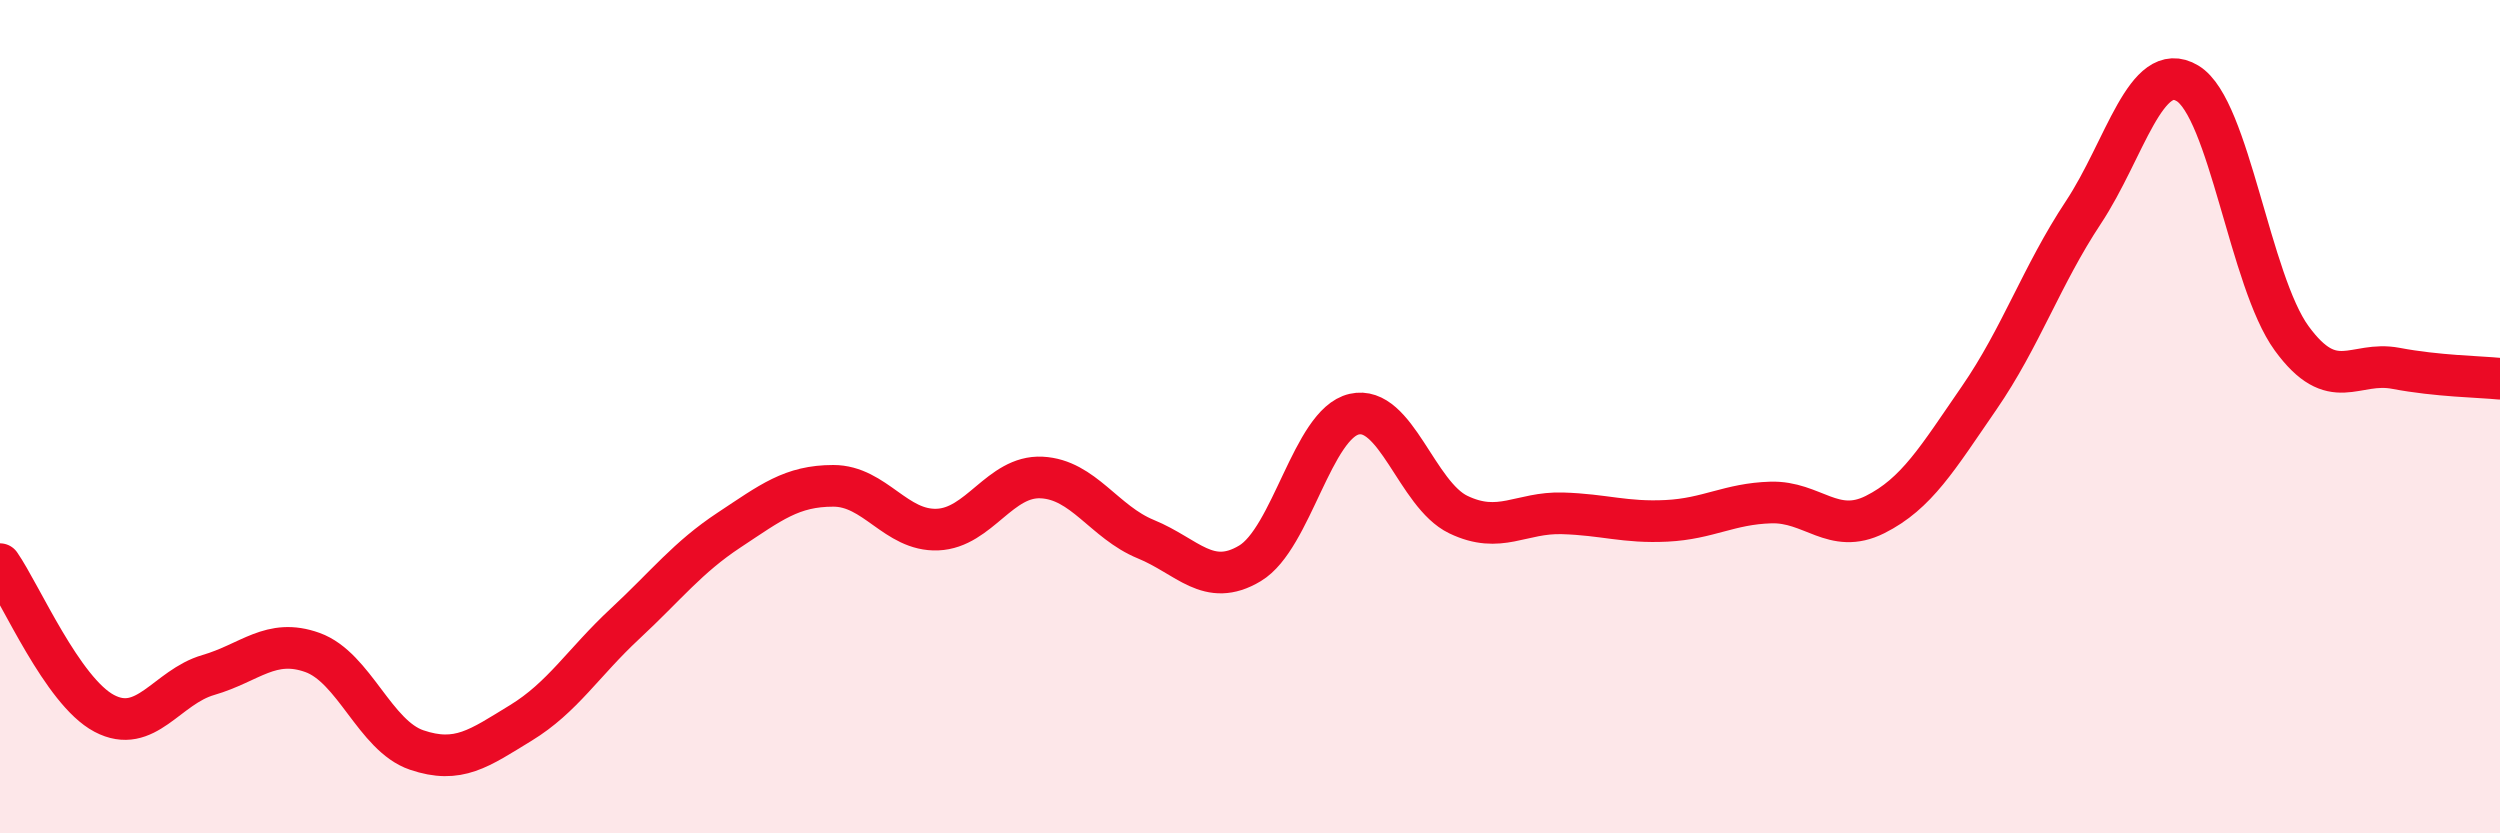 
    <svg width="60" height="20" viewBox="0 0 60 20" xmlns="http://www.w3.org/2000/svg">
      <path
        d="M 0,13.54 C 0.5,14.26 1.5,16.59 2.5,17.12 C 3.5,17.65 4,16.49 5,16.2 C 6,15.91 6.5,15.3 7.5,15.66 C 8.5,16.02 9,17.66 10,18 C 11,18.34 11.5,17.96 12.5,17.35 C 13.5,16.74 14,15.9 15,14.97 C 16,14.04 16.5,13.38 17.5,12.72 C 18.5,12.06 19,11.66 20,11.66 C 21,11.66 21.5,12.75 22.5,12.71 C 23.5,12.67 24,11.41 25,11.46 C 26,11.51 26.5,12.53 27.5,12.94 C 28.5,13.35 29,14.12 30,13.52 C 31,12.92 31.5,10.17 32.5,9.94 C 33.5,9.71 34,11.87 35,12.35 C 36,12.83 36.5,12.29 37.5,12.32 C 38.5,12.35 39,12.55 40,12.5 C 41,12.45 41.5,12.09 42.5,12.06 C 43.5,12.03 44,12.85 45,12.35 C 46,11.85 46.5,11 47.5,9.55 C 48.5,8.1 49,6.61 50,5.1 C 51,3.59 51.5,1.4 52.5,2 C 53.5,2.6 54,6.75 55,8.12 C 56,9.49 56.5,8.65 57.5,8.84 C 58.5,9.03 59.5,9.04 60,9.09L60 20L0 20Z"
        fill="#EB0A25"
        opacity="0.1"
        stroke-linecap="round"
        stroke-linejoin="round"
      />
      <path
        d="M 0,13.54 C 0.5,14.26 1.5,16.59 2.5,17.12 C 3.5,17.65 4,16.49 5,16.2 C 6,15.91 6.5,15.3 7.5,15.66 C 8.5,16.02 9,17.66 10,18 C 11,18.34 11.5,17.96 12.5,17.35 C 13.5,16.74 14,15.9 15,14.97 C 16,14.04 16.5,13.38 17.5,12.72 C 18.5,12.06 19,11.66 20,11.66 C 21,11.66 21.5,12.75 22.5,12.71 C 23.5,12.67 24,11.41 25,11.46 C 26,11.51 26.5,12.53 27.5,12.94 C 28.5,13.35 29,14.12 30,13.52 C 31,12.92 31.5,10.17 32.5,9.94 C 33.5,9.71 34,11.87 35,12.35 C 36,12.83 36.5,12.29 37.5,12.32 C 38.5,12.35 39,12.55 40,12.5 C 41,12.45 41.5,12.09 42.5,12.06 C 43.5,12.03 44,12.85 45,12.35 C 46,11.85 46.5,11 47.5,9.55 C 48.5,8.1 49,6.61 50,5.1 C 51,3.59 51.5,1.4 52.5,2 C 53.5,2.6 54,6.75 55,8.12 C 56,9.49 56.5,8.65 57.5,8.84 C 58.5,9.03 59.5,9.04 60,9.09"
        stroke="#EB0A25"
        stroke-width="1"
        fill="none"
        stroke-linecap="round"
        stroke-linejoin="round"
      />
    </svg>
  